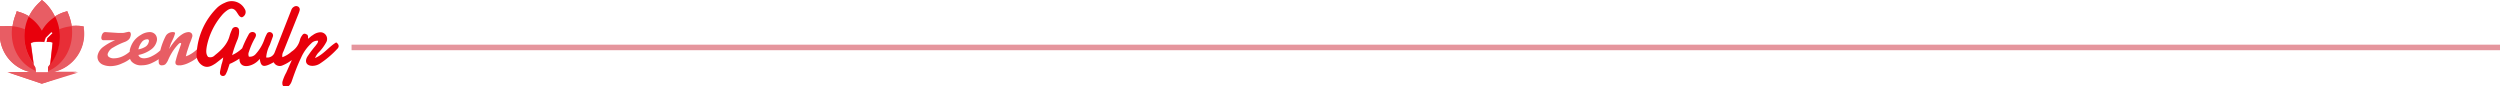 <svg xmlns="http://www.w3.org/2000/svg" viewBox="0 0 896 31"><path fill="#e5959d" d="M126 16h770v2H126z"/><path d="M72.2 17.4a.5.5 0 00-.5-.3 1.2 1.2 0 00-.9.4 12.7 12.7 0 01-3.2 2.3l-1 .4.4-1.6 1-3a22.6 22.6 0 00.9-2.4 1.4 1.4 0 00-.2-1.2 1.4 1.4 0 00-1.1-.5 4.4 4.4 0 00-2 .6 10 10 0 00-2.4 2 19 19 0 00-2.6 3.5l.6-1.9.8-1.7a11.4 11.4 0 00.7-1.9c.1-.2 0-.4 0-.4a1.3 1.3 0 00-.7-.2 3 3 0 00-1.6.4 2.6 2.6 0 00-1 1 23.8 23.8 0 00-1.9 5v.1a11.6 11.6 0 01-3 2.1 6.5 6.5 0 01-2.8.8q-1.7 0-2.1-1.2a11.4 11.4 0 004.6-2 5.2 5.2 0 002-3 2.7 2.7 0 00-.5-2.3 2.6 2.6 0 00-2.1-.9 6 6 0 00-3.1 1 8.2 8.2 0 00-2.6 2.3 8.8 8.8 0 00-1.4 3.2v.5a10 10 0 01-2.6 1.7 7.5 7.5 0 01-3 .7 3 3 0 01-1.9-.5 1.1 1.1 0 01-.4-1.1 4 4 0 012-2.3 24.5 24.5 0 014.2-2 4.2 4.2 0 001.4-.9 2.4 2.4 0 00.6-1.2 1.6 1.6 0 000-1.1.6.6 0 00-.6-.4 2.6 2.6 0 00-.6.1l-.5.1a5 5 0 01-1 .2h-1.8l-1.5-.1-3-.2a1.1 1.1 0 00-1 .5 2.4 2.4 0 00-.4 1 1.5 1.5 0 000 1 .7.7 0 00.8.4h4.1a19.2 19.2 0 00-4.3 2.4 5.1 5.1 0 00-2 3 2.9 2.9 0 00.3 2 3.3 3.3 0 001.6 1.4 7 7 0 002.9.5 9.9 9.9 0 004-1 11.4 11.4 0 002.8-1.6 3.4 3.4 0 00.5.9 4.6 4.6 0 003.8 1.4 8.5 8.5 0 003.9-1 14.4 14.4 0 002.1-1.2 5 5 0 000 1.2 1 1 0 001.2 1 1.8 1.8 0 001.2-.4 5.1 5.1 0 001-1.6 21.7 21.7 0 011.6-3 18 18 0 011.7-2.2q.7-.8 1-.8.4 0 .3.4l-.9 2.6a28.7 28.7 0 00-1 3.3 1.7 1.7 0 000 1.3 1.3 1.3 0 001.2.4 2.7 2.7 0 00.7 0 9.7 9.7 0 003-1 13.6 13.6 0 003.4-2.3 3.2 3.2 0 00.9-1.8 1.6 1.6 0 000-.9zm-22.6.3a6.1 6.1 0 011.2-2.6 2.4 2.4 0 011.8-1 .7.7 0 01.7.2 1 1 0 010 .8 2.7 2.7 0 01-1.1 1.6 7.2 7.2 0 01-2.6 1z" fill="#e85d64"/><path d="M120.5 15.2c-2.7 1.6-4.6 4.4-7.6 5.6A7.6 7.6 0 01114 19a16.1 16.1 0 003-4 2.4 2.4 0 00-2.6-3.4 4.8 4.8 0 00-2.3 1c-.6.3-1 .8-1.7 1.3V13a5.6 5.6 0 00-.2-.5c-1-.6-1.4-.6-2 .3a4.5 4.5 0 00-.7 1.5 7 7 0 01-3 4.2 10 10 0 01-3.3 2 3.2 3.2 0 01.4-2.1L107 4.9a7.6 7.6 0 00.4-1.2 1.2 1.2 0 00-.5-1.3 1.4 1.4 0 00-1.5 0 2.1 2.1 0 00-1 1.2l-6 15.3a2.8 2.8 0 01-3 1.7 11.4 11.4 0 011.3-4.5l1.1-3a1.2 1.2 0 00-.7-1.5 1.1 1.1 0 00-1.5.6 14.9 14.9 0 00-.8 1.8 15 15 0 01-3.1 5.3 2.7 2.7 0 01-2.5 1 2.2 2.2 0 010-1.7 25.3 25.3 0 012.2-5c.4-.7.6-1.5-.3-2a1.5 1.5 0 00-2 .8 38.6 38.6 0 00-2.3 4.9 12.7 12.7 0 01-3.3 2.3l-.3.2c.5-2 1.2-3.9 2-5.8a8 8 0 00.5-2.7c0-.7-.1-1.4-1-1.6a1.4 1.4 0 00-1.6 1 15 15 0 00-.8 2.1c-.8 3.1-3 5.2-5.3 7a2.2 2.2 0 01-2.4.6c-.9-1-.7-2.4-.5-3.7a24.6 24.6 0 015.3-11.1 10 10 0 011.9-1.8c1.5-1.1 2.7-.9 3.7.8.5.7.8 1.5 1.7 1.6a2 2 0 001-3A5.3 5.3 0 0080.6 1 9.3 9.3 0 0078 2.6a24.8 24.8 0 00-7.5 16.3 4.5 4.5 0 002.1 4.6c1.7 1 3.2.2 4.7-.8l2.7-2.1a11.8 11.8 0 01-.6 2.5l-.5 2.3c-.1.7-.2 1.5.7 1.8 1 .2 1.3-.5 1.6-1.2a5 5 0 00.4-1l.7-2.1a10.3 10.3 0 001.5-.7 16.4 16.4 0 002-1.2c0 2 1.2 3 3.3 2.6a7 7 0 004-2.5c.4 3 1.4 3.2 5 1.2a2.4 2.4 0 003 1.2 14 14 0 003.5-2l-2 4.5a15.6 15.6 0 00-1.4 3.4c0 .6-.1 1.3.6 1.6a1.6 1.6 0 001.9-.4 4.3 4.3 0 00.9-1.6c1-2.9 2-5.6 3.3-8.3a15.4 15.4 0 013.6-5.1 3 3 0 012.5-1c0 .8-.5 1.2-.9 1.8a39 39 0 00-3 4c-1 1.8-.2 3.2 1.9 3.2a5.1 5.1 0 002.5-.7 33.8 33.8 0 006.3-5.3c.9-.8.7-1.7-.3-2.4z" fill="#e8000c"/><path d="M30 10.5v-1l-1.2-.2a17.4 17.4 0 00-3.1 0A18.9 18.9 0 0024.5 5l-.4-1-1 .3a13.9 13.9 0 00-3.4 1.6A17.3 17.3 0 0016 .8L15 0l-.8.8a17.3 17.3 0 00-3.8 5 13.9 13.9 0 00-3.5-1.5L6 4l-.3 1a18.9 18.9 0 00-1.2 4.4 17.4 17.4 0 00-3.1 0H0v1.1a14 14 0 0010.7 15.3H2.6L15 30l12.5-4.3h-8.2A14 14 0 0030 10.5zm-12.2 4.6a5.3 5.3 0 01.7 0 1 1 0 01.3.2L18 23c0-.1-.1.2 0 .2l-.2.2-.5.7v1.8h-4.4v-.4l-.2-1.3-.6-1v-.3l-1-7.4h.1a2.7 2.7 0 011.2-.4 17.5 17.5 0 013.5 0l.5-1.5 2-2c.1-.1.6.3.5.4L17 13.7l-.3 1.3h1.2z" fill="#e85d64"/><path fill="#e85d64" d="M28 26H3l12 4 13-4z"/><path d="M30 10.5v-1l-1.2-.2a17.4 17.4 0 00-3.1 0 15 15 0 01-8.5 16.2l-.1.6a14 14 0 0013-15.6zM4.4 9.4a17.4 17.4 0 00-3.1 0H0v1.1a14 14 0 0012.7 15.6v-.7c-6.1-2.6-9.4-9-8.4-16z" fill="#e85d64"/><path d="M25.7 9.4A18.9 18.9 0 0024.5 5l-.4-1-1 .3a13.9 13.9 0 00-3.4 1.6 16.2 16.2 0 011.5 4.6 15.4 15.4 0 014.5-1.1z" fill="#e85d64"/><path d="M17.7 23.3l-.5.7v1.5c6.1-2.6 9.4-9.1 8.5-16.1a15.4 15.4 0 00-4.5 1.1 16.3 16.3 0 01-3.5 12.8z" fill="#e82e37"/><path d="M10.4 5.9a13.9 13.9 0 00-3.5-1.6L6 4l-.3 1a18.9 18.9 0 00-1.2 4.4A15.4 15.4 0 019 10.5 16.3 16.3 0 0110.4 6z" fill="#e85d64"/><path d="M12.8 25.4l-.2-1.3-.6-1v-.3a16.3 16.3 0 01-3.1-12.3 15.4 15.4 0 00-4.5-1.1c-1 7 2.3 13.4 8.4 16z" fill="#e82e37"/><path d="M15 11.1A13.8 13.8 0 0119.7 6 17.3 17.3 0 0016 .8L15 0l-.8.8a17.3 17.3 0 00-3.8 5 13.8 13.8 0 014.6 5.3z" fill="#e85d64"/><path d="M12 22.7l-1-7.3h.1a2.7 2.7 0 011.2-.4 17.5 17.5 0 013.5 0l.5-1.5 2-2c.1-.1.6.3.5.4L17 13.7l-.3 1.3h1.2a5.3 5.3 0 01.7.2 1 1 0 01.3.1L18 23c0-.1-.1.2 0 .2l-.2.2a16.2 16.2 0 002-17.4 13.8 13.8 0 00-4.8 5 13.8 13.8 0 00-4.7-5A16.2 16.2 0 0012 22.7z" fill="#e8000c"/></svg>